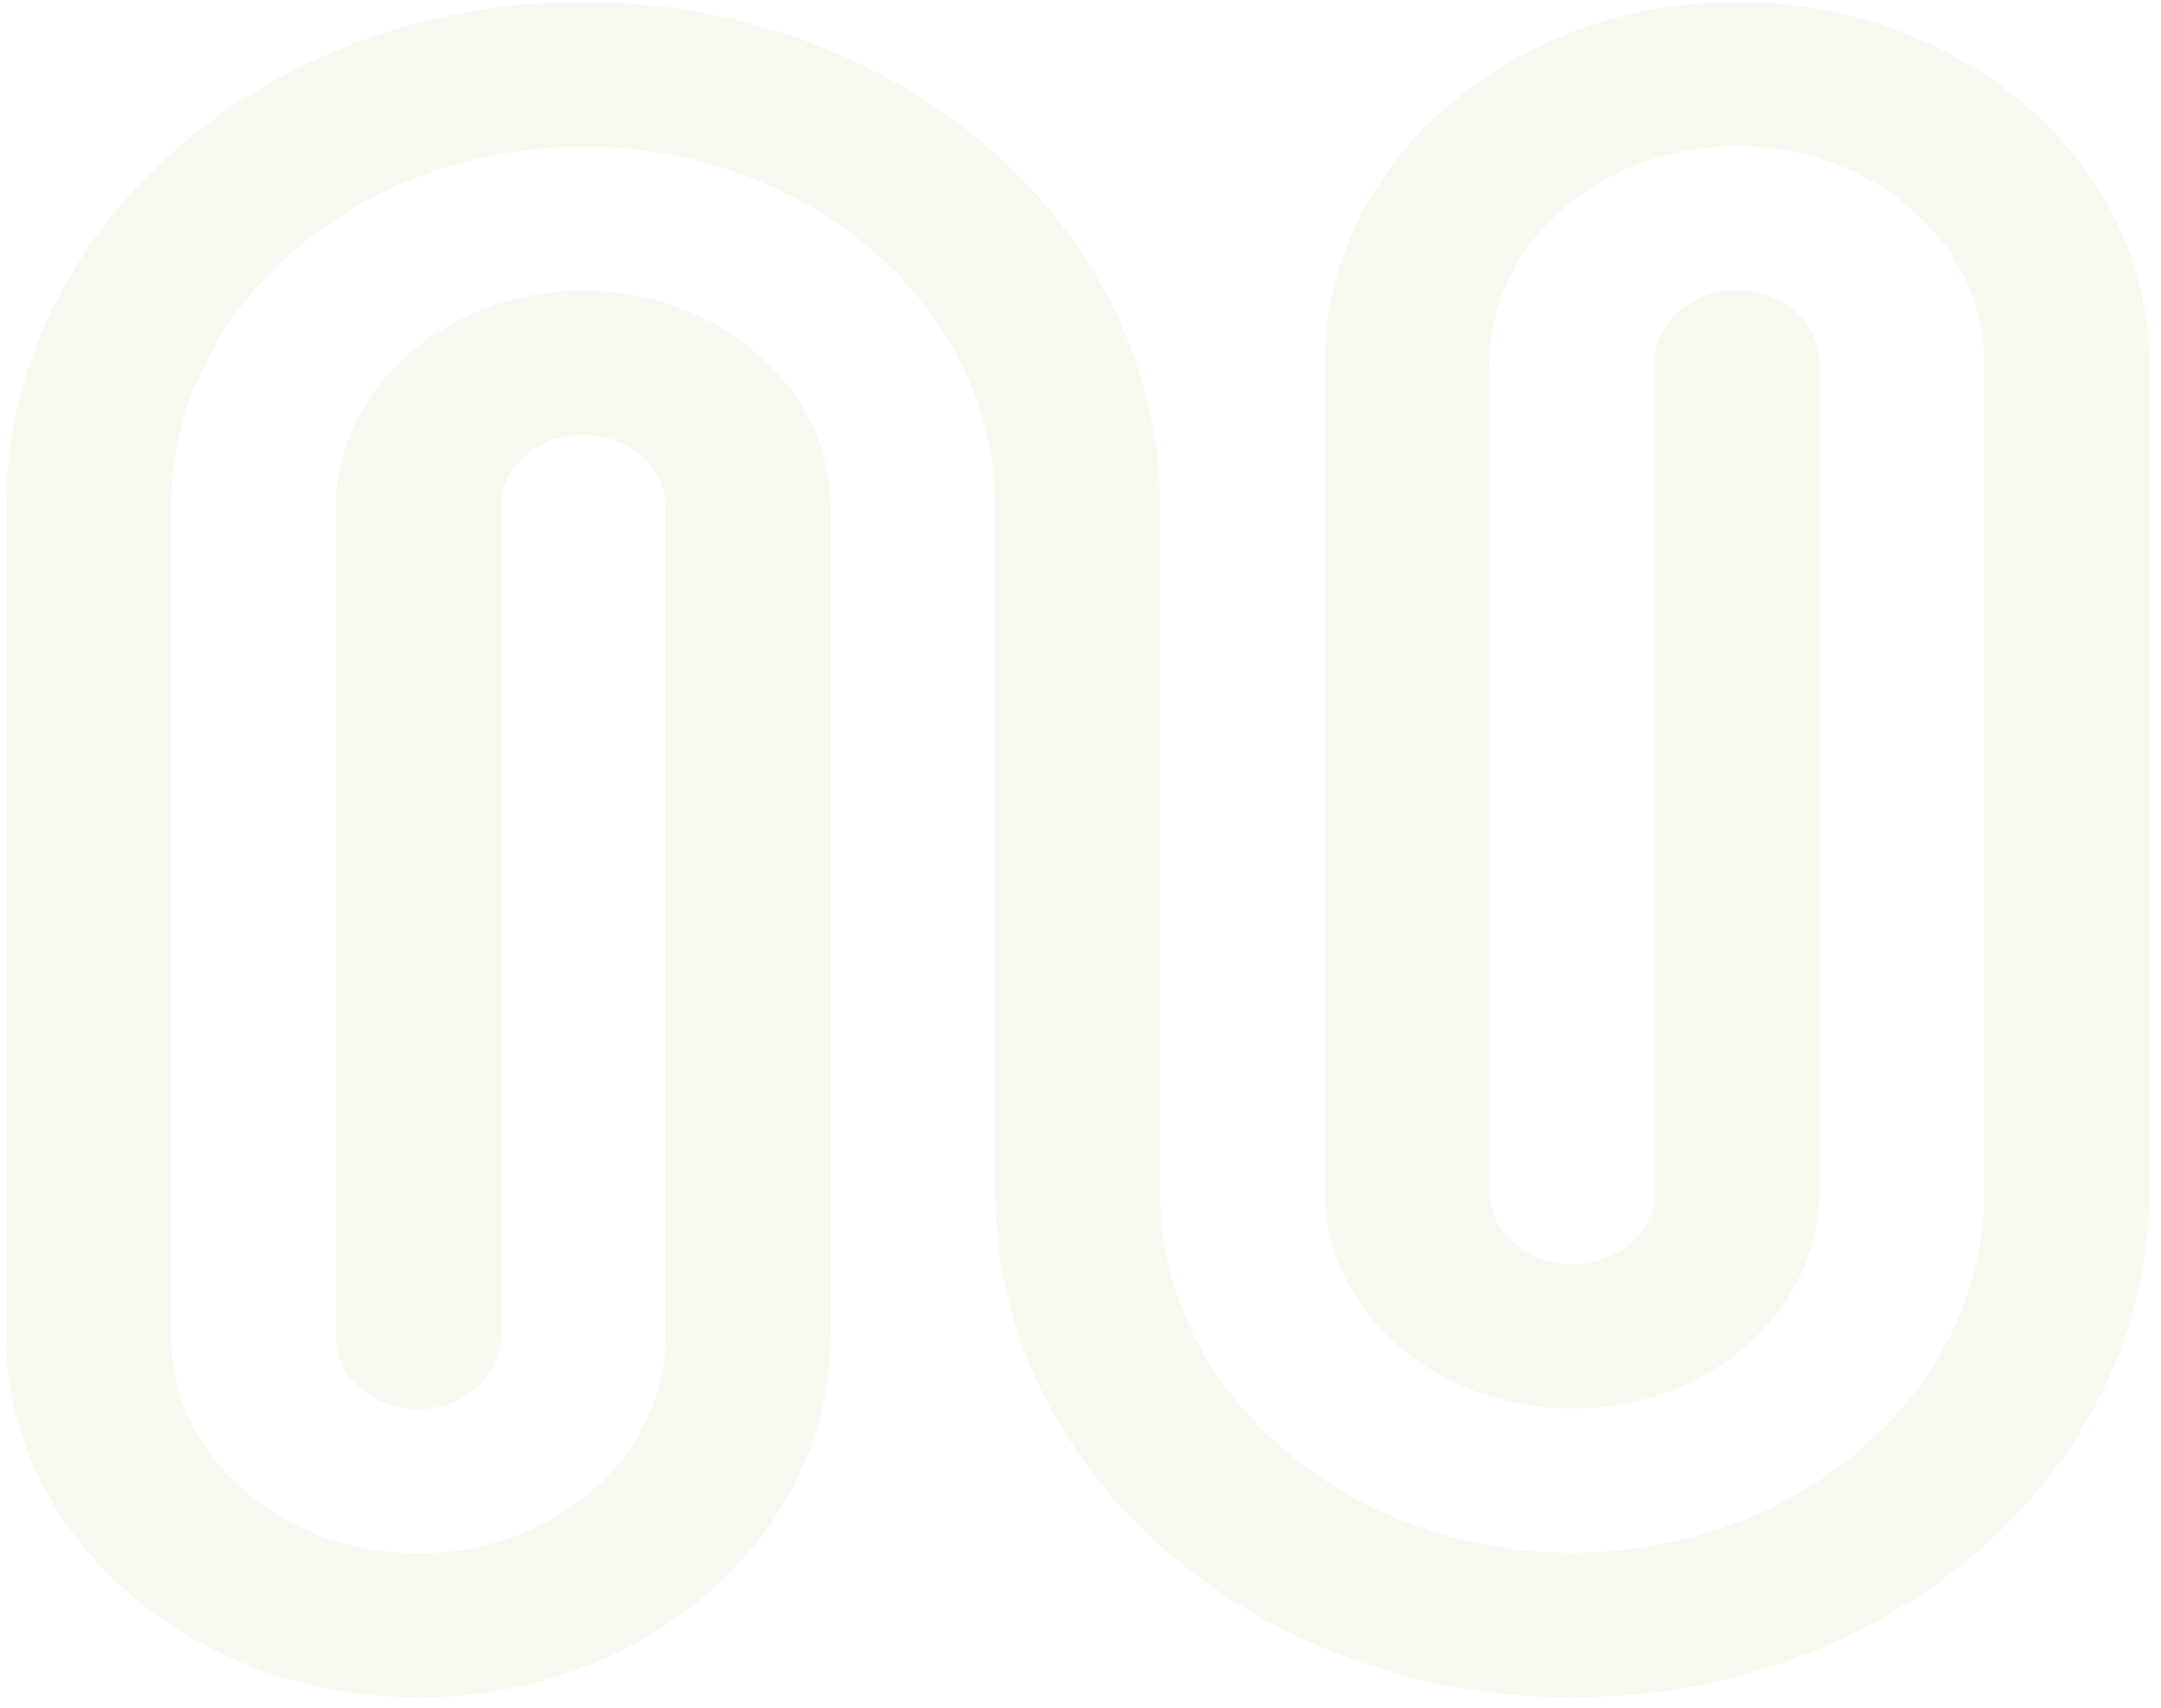 <svg width="143" height="113" viewBox="0 0 143 113" fill="none" xmlns="http://www.w3.org/2000/svg">
<path d="M33.135 33.557L33.135 88.469C33.135 91.103 30.686 93.255 27.68 93.255C24.675 93.255 22.226 91.103 22.226 88.469L22.226 33.557C22.226 25.655 29.573 19.236 38.589 19.236C47.605 19.236 54.951 25.655 54.951 33.557L54.951 88.469C54.951 101.64 42.707 112.326 27.68 112.326C12.654 112.326 0.41 101.603 0.41 88.469L0.41 33.557C0.41 15.118 17.514 0.128 38.589 0.128C59.663 0.128 76.767 15.118 76.767 33.557L76.767 78.897C76.767 92.068 89.011 102.754 104.037 102.754C119.064 102.754 131.308 92.031 131.308 78.897L131.308 23.985C131.308 16.082 123.961 9.664 114.945 9.664C105.93 9.664 98.583 16.082 98.583 23.985L98.583 78.897C98.583 81.531 101.032 83.683 104.037 83.683C107.043 83.683 109.491 81.531 109.491 78.897L109.491 23.985C109.491 21.351 111.94 19.199 114.945 19.199C117.951 19.199 120.399 21.351 120.399 23.985L120.399 78.897C120.399 86.799 113.053 93.218 104.037 93.218C95.021 93.218 87.675 86.799 87.675 78.897L87.675 23.985C87.675 10.814 99.919 0.128 114.945 0.128C129.972 0.128 142.216 10.851 142.216 23.985L142.216 78.897C142.216 97.337 125.111 112.326 104.037 112.326C82.963 112.326 65.859 97.337 65.859 78.897L65.859 33.557C65.859 20.386 53.615 9.701 38.589 9.701C23.562 9.701 11.318 20.423 11.318 33.557L11.318 88.469C11.318 96.372 18.665 102.791 27.68 102.791C36.696 102.791 44.043 96.372 44.043 88.469L44.043 33.557C44.043 30.923 41.594 28.771 38.589 28.771C35.583 28.771 33.135 30.923 33.135 33.557Z" fill="#B8BE68" fill-opacity="0.1"/>
</svg>
